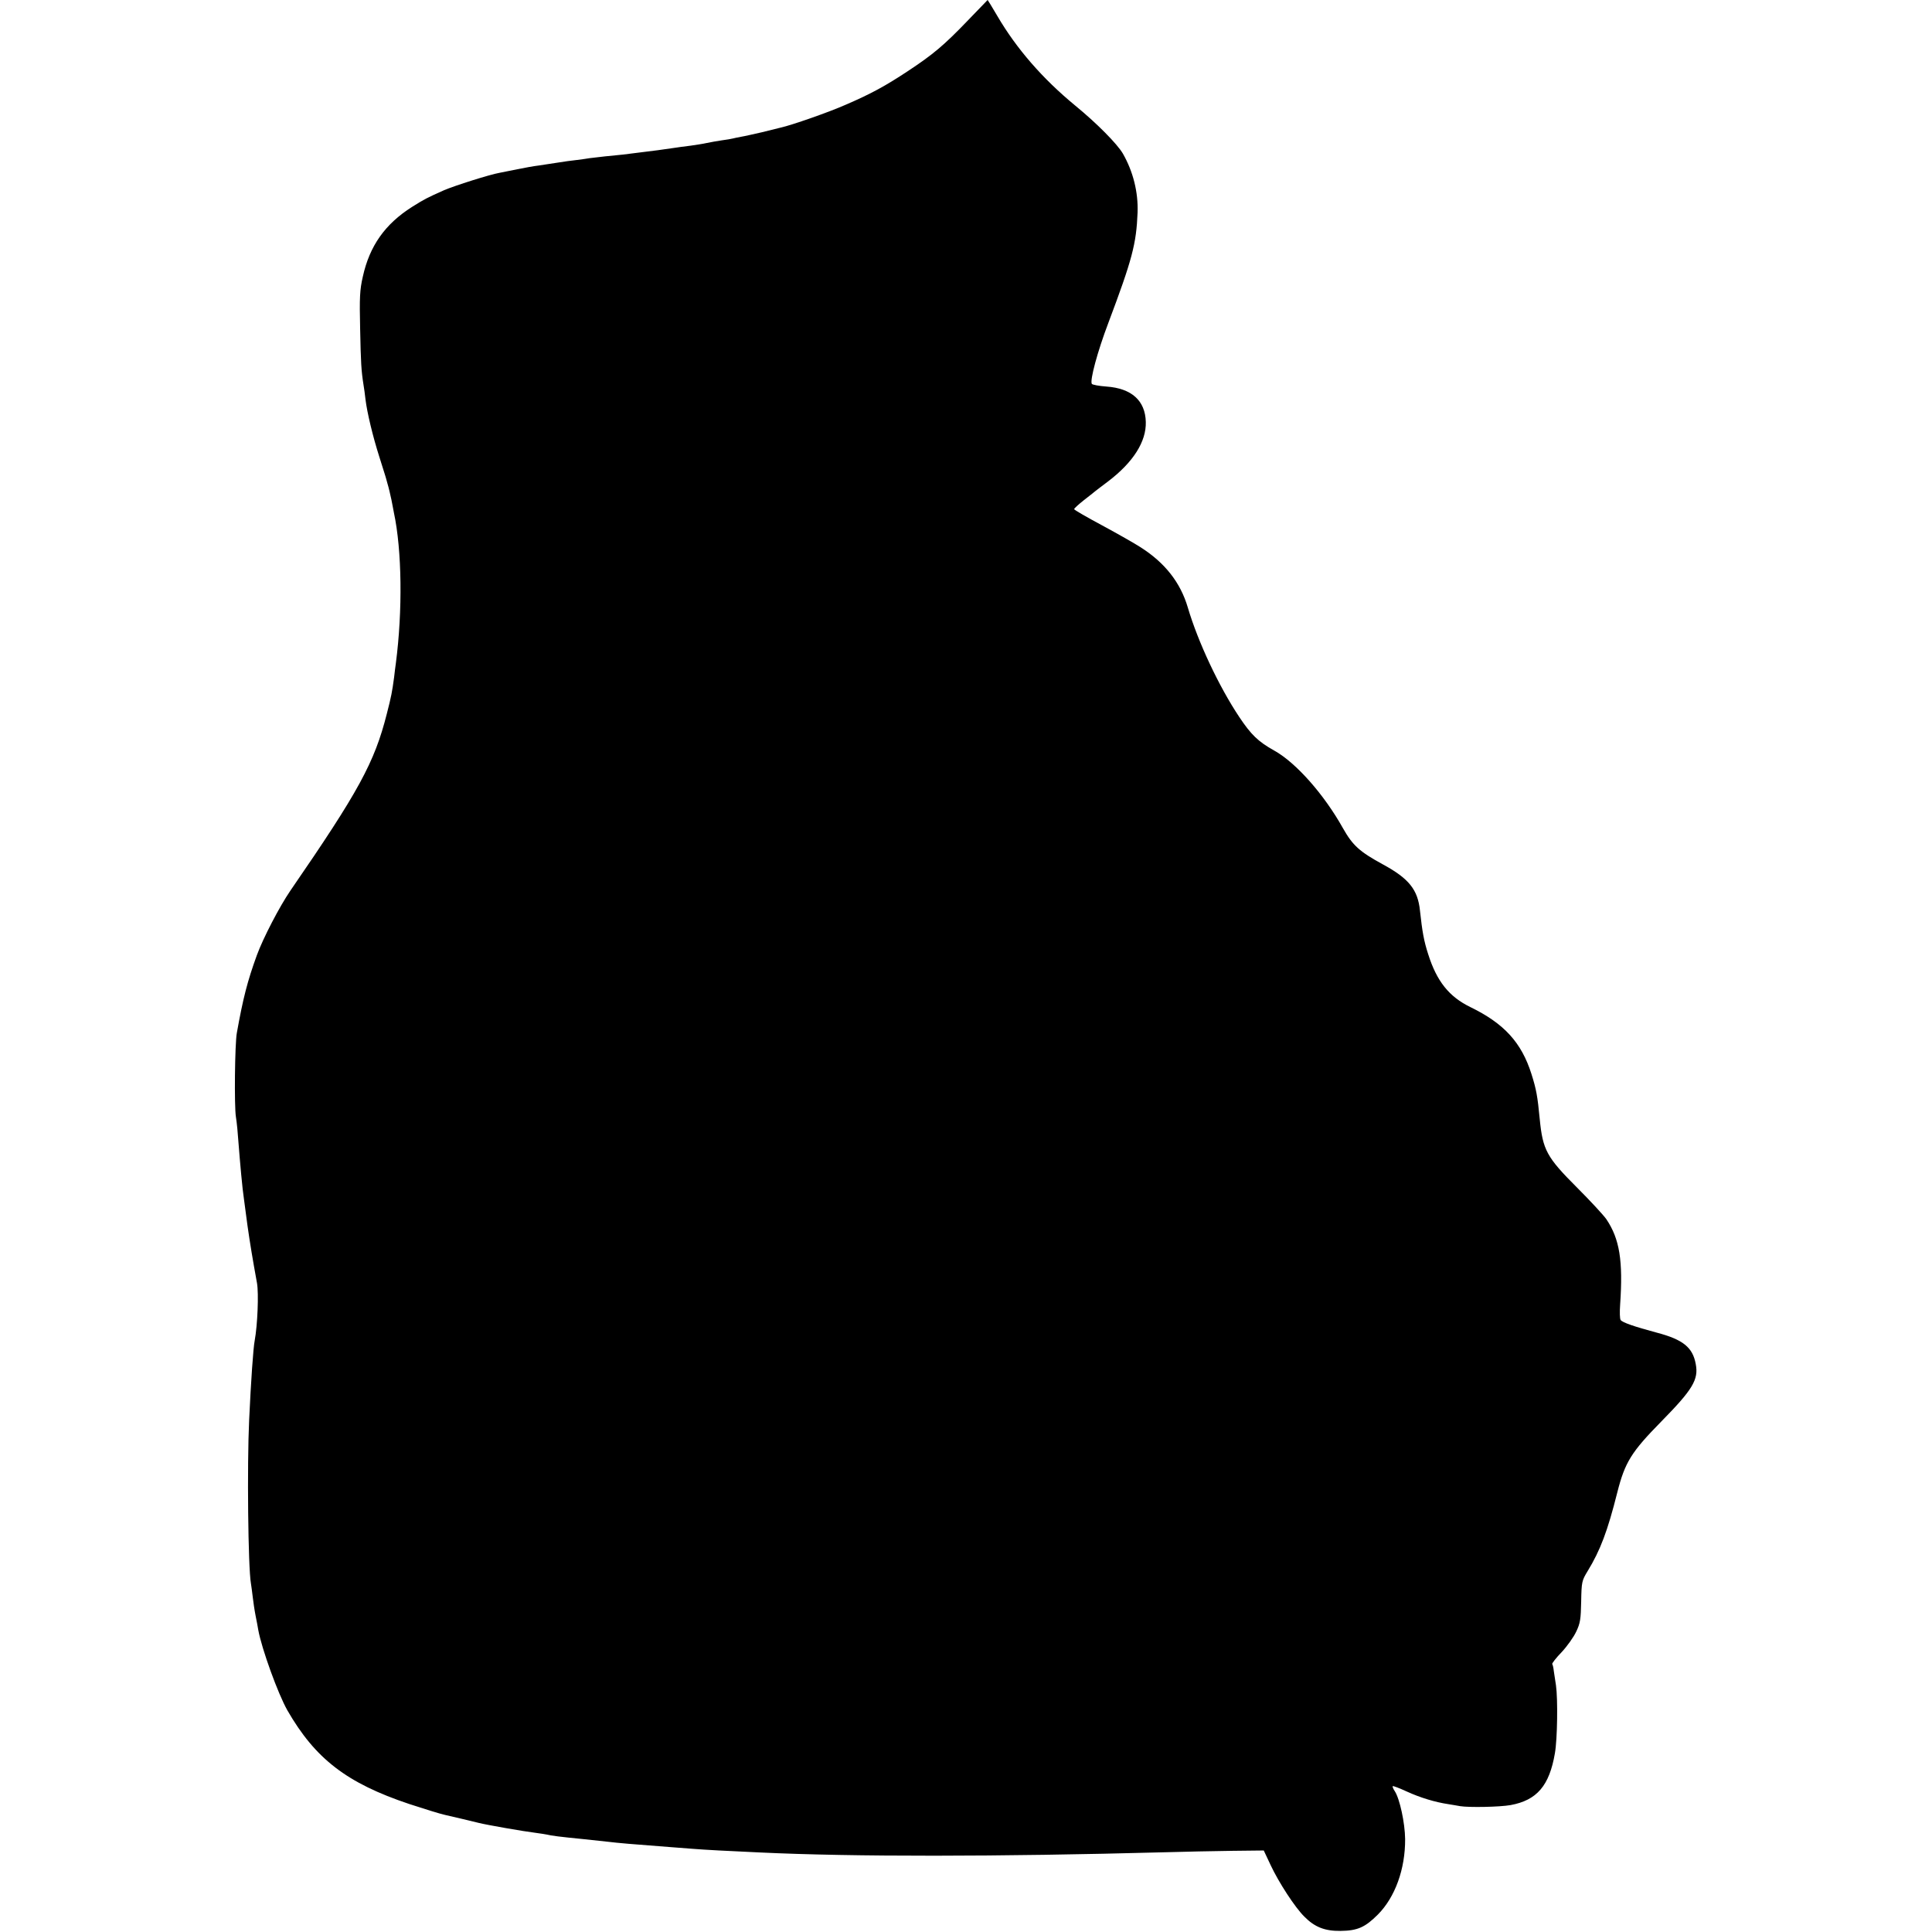 <?xml version="1.0" standalone="no"?>
<!DOCTYPE svg PUBLIC "-//W3C//DTD SVG 20010904//EN"
 "http://www.w3.org/TR/2001/REC-SVG-20010904/DTD/svg10.dtd">
<svg version="1.0" xmlns="http://www.w3.org/2000/svg"
 width="1081pt" height="1081pt" viewBox="0 0 1081 1081"
 preserveAspectRatio="xMidYMid meet">
<g transform="translate(0,1081) scale(0.1,-0.1)"
fill="#000000" stroke="none">
<path d="M5412 10692 c-130 -135 -190 -186 -334 -281 -121 -80 -204 -126 -346
-187 -92 -41 -304 -115 -364 -128 -13 -3 -60 -15 -105 -26 -45 -10 -96 -22
-115 -25 -18 -3 -40 -8 -48 -10 -8 -2 -35 -7 -60 -10 -25 -4 -63 -10 -85 -15
-22 -5 -62 -11 -90 -15 -27 -3 -77 -10 -110 -15 -58 -9 -79 -11 -190 -25 -27
-3 -63 -8 -80 -10 -16 -2 -61 -6 -100 -10 -38 -4 -77 -9 -86 -10 -9 -2 -40 -6
-70 -10 -30 -3 -79 -10 -109 -15 -30 -5 -77 -12 -105 -16 -27 -3 -81 -13 -120
-21 -38 -8 -83 -17 -100 -20 -53 -9 -252 -72 -312 -98 -98 -44 -106 -48 -178
-93 -151 -96 -237 -218 -275 -390 -17 -74 -19 -117 -15 -292 4 -190 6 -232 19
-314 3 -17 8 -53 11 -81 9 -74 41 -207 77 -320 17 -55 32 -102 33 -105 1 -3 7
-23 13 -46 7 -22 16 -63 22 -90 5 -27 12 -60 14 -73 45 -210 49 -549 11 -841
-3 -19 -7 -55 -10 -80 -11 -81 -15 -104 -41 -205 -69 -272 -157 -433 -539
-988 -61 -89 -153 -266 -188 -362 -52 -143 -77 -239 -112 -435 -11 -59 -15
-411 -5 -470 5 -30 11 -93 14 -140 9 -116 22 -262 31 -320 2 -14 6 -47 10 -75
12 -95 27 -192 46 -300 6 -33 14 -76 17 -95 10 -58 3 -234 -13 -321 -8 -40
-21 -228 -31 -444 -12 -251 -6 -827 10 -915 2 -14 7 -47 10 -75 3 -27 10 -75
16 -105 6 -30 13 -66 15 -80 19 -105 111 -359 163 -450 156 -271 332 -407 682
-524 86 -28 172 -55 200 -61 24 -5 162 -38 190 -45 44 -11 249 -47 315 -55 28
-4 57 -8 65 -10 21 -6 78 -13 200 -25 58 -6 121 -13 140 -15 57 -7 137 -14
350 -30 36 -3 94 -7 130 -10 61 -5 192 -12 370 -20 525 -25 1332 -24 2265 1
110 3 280 7 378 8 l178 2 39 -83 c45 -96 136 -236 188 -287 58 -59 115 -81
202 -80 96 1 138 20 210 92 96 97 153 254 152 422 -1 90 -30 225 -58 268 -9
13 -14 26 -11 28 2 2 37 -11 78 -30 74 -34 159 -60 234 -71 22 -4 51 -8 65
-11 49 -8 220 -5 282 6 147 27 217 108 248 290 14 79 17 304 6 380 -4 25 -9
60 -12 79 -2 19 -6 37 -9 40 -2 4 21 34 52 66 31 33 68 85 82 115 23 48 26 70
28 169 2 111 4 117 36 170 71 116 112 225 166 440 43 170 79 227 247 398 175
178 209 234 192 321 -17 93 -71 137 -220 176 -123 33 -190 56 -200 70 -5 6 -6
45 -3 86 17 246 -3 368 -77 478 -16 23 -90 103 -164 177 -170 170 -192 210
-209 385 -12 125 -19 165 -46 250 -56 177 -153 283 -342 375 -119 58 -188 144
-236 296 -24 74 -33 125 -46 244 -12 117 -62 179 -205 257 -134 73 -171 107
-226 204 -105 188 -262 366 -384 434 -90 50 -130 89 -196 188 -114 171 -231
420 -288 613 -41 139 -127 249 -263 336 -32 21 -129 76 -216 123 -86 46 -157
87 -157 91 0 4 24 26 53 49 28 22 59 46 67 53 9 7 40 31 71 54 140 107 213
222 210 332 -3 119 -79 188 -220 198 -42 3 -79 10 -82 15 -12 19 32 182 92
340 134 356 157 443 164 619 4 114 -25 229 -82 329 -32 55 -147 171 -268 270
-182 150 -328 318 -435 501 -29 49 -53 89 -54 89 0 -1 -52 -53 -114 -118z"/>
</g>
</svg>
